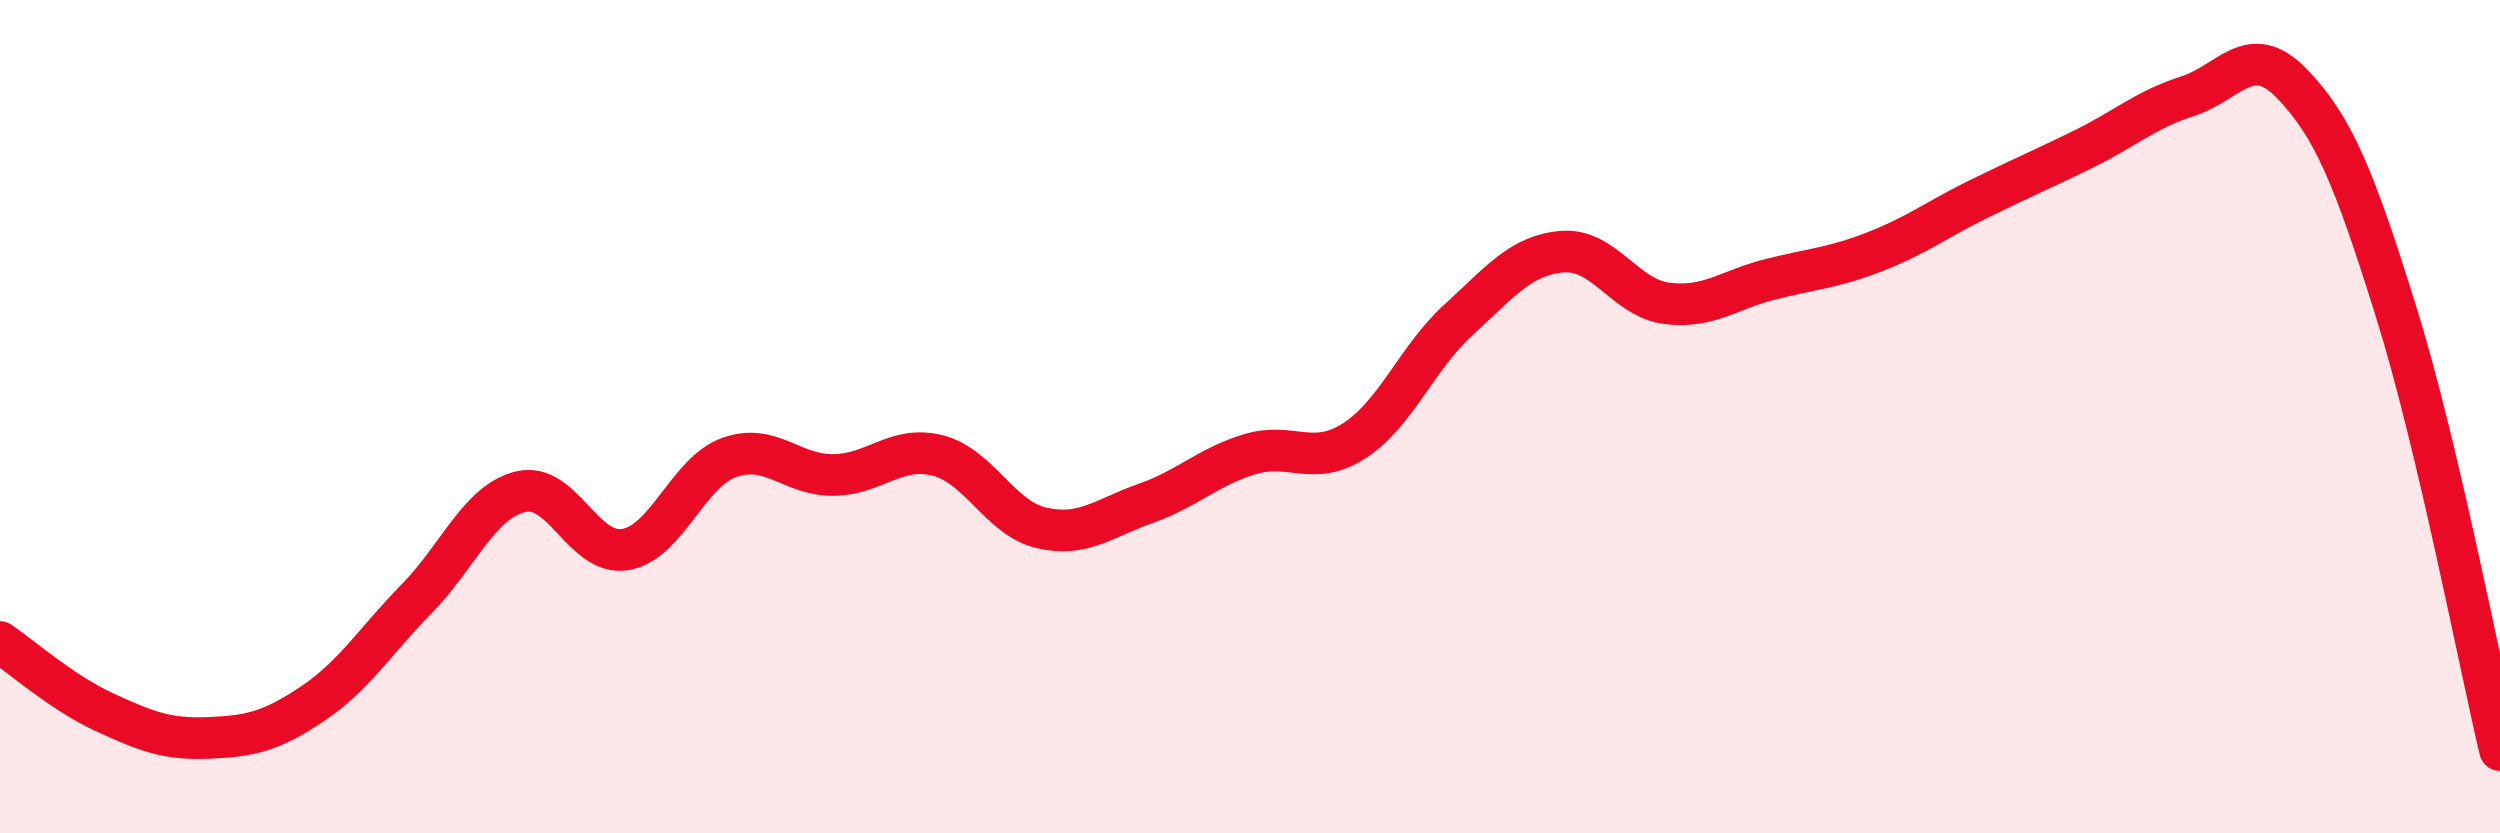 
    <svg width="60" height="20" viewBox="0 0 60 20" xmlns="http://www.w3.org/2000/svg">
      <path
        d="M 0,15.41 C 0.5,15.75 1.5,16.63 2.5,17.09 C 3.5,17.55 4,17.75 5,17.71 C 6,17.67 6.5,17.56 7.5,16.89 C 8.5,16.22 9,15.39 10,14.37 C 11,13.35 11.5,12.04 12.5,11.8 C 13.5,11.56 14,13.35 15,13.19 C 16,13.03 16.5,11.34 17.5,10.98 C 18.5,10.62 19,11.41 20,11.4 C 21,11.39 21.5,10.68 22.5,10.93 C 23.5,11.18 24,12.44 25,12.67 C 26,12.9 26.5,12.43 27.5,12.08 C 28.5,11.73 29,11.2 30,10.9 C 31,10.6 31.5,11.22 32.5,10.58 C 33.5,9.94 34,8.59 35,7.68 C 36,6.77 36.5,6.12 37.5,6.04 C 38.5,5.96 39,7.15 40,7.28 C 41,7.41 41.5,6.95 42.5,6.7 C 43.5,6.45 44,6.43 45,6.04 C 46,5.65 46.5,5.26 47.5,4.77 C 48.5,4.28 49,4.07 50,3.58 C 51,3.09 51.5,2.63 52.5,2.31 C 53.5,1.99 54,0.97 55,2 C 56,3.03 56.5,4.26 57.5,7.46 C 58.5,10.66 59.5,15.89 60,18L60 20L0 20Z"
        fill="#EB0A25"
        opacity="0.1"
        stroke-linecap="round"
        stroke-linejoin="round"
      />
      <path
        d="M 0,15.41 C 0.5,15.75 1.5,16.63 2.5,17.09 C 3.5,17.55 4,17.75 5,17.71 C 6,17.67 6.5,17.56 7.5,16.89 C 8.5,16.22 9,15.39 10,14.37 C 11,13.35 11.5,12.04 12.5,11.8 C 13.5,11.56 14,13.35 15,13.19 C 16,13.03 16.5,11.34 17.5,10.98 C 18.5,10.62 19,11.41 20,11.4 C 21,11.39 21.5,10.68 22.5,10.93 C 23.5,11.18 24,12.44 25,12.67 C 26,12.9 26.5,12.43 27.5,12.08 C 28.5,11.73 29,11.2 30,10.9 C 31,10.6 31.5,11.22 32.5,10.58 C 33.5,9.94 34,8.59 35,7.68 C 36,6.77 36.5,6.12 37.5,6.04 C 38.5,5.96 39,7.15 40,7.28 C 41,7.41 41.5,6.95 42.5,6.7 C 43.5,6.45 44,6.43 45,6.04 C 46,5.65 46.5,5.26 47.5,4.77 C 48.5,4.28 49,4.07 50,3.58 C 51,3.09 51.5,2.63 52.5,2.31 C 53.5,1.99 54,0.97 55,2 C 56,3.03 56.5,4.26 57.5,7.46 C 58.5,10.66 59.5,15.89 60,18"
        stroke="#EB0A25"
        stroke-width="1"
        fill="none"
        stroke-linecap="round"
        stroke-linejoin="round"
      />
    </svg>
  